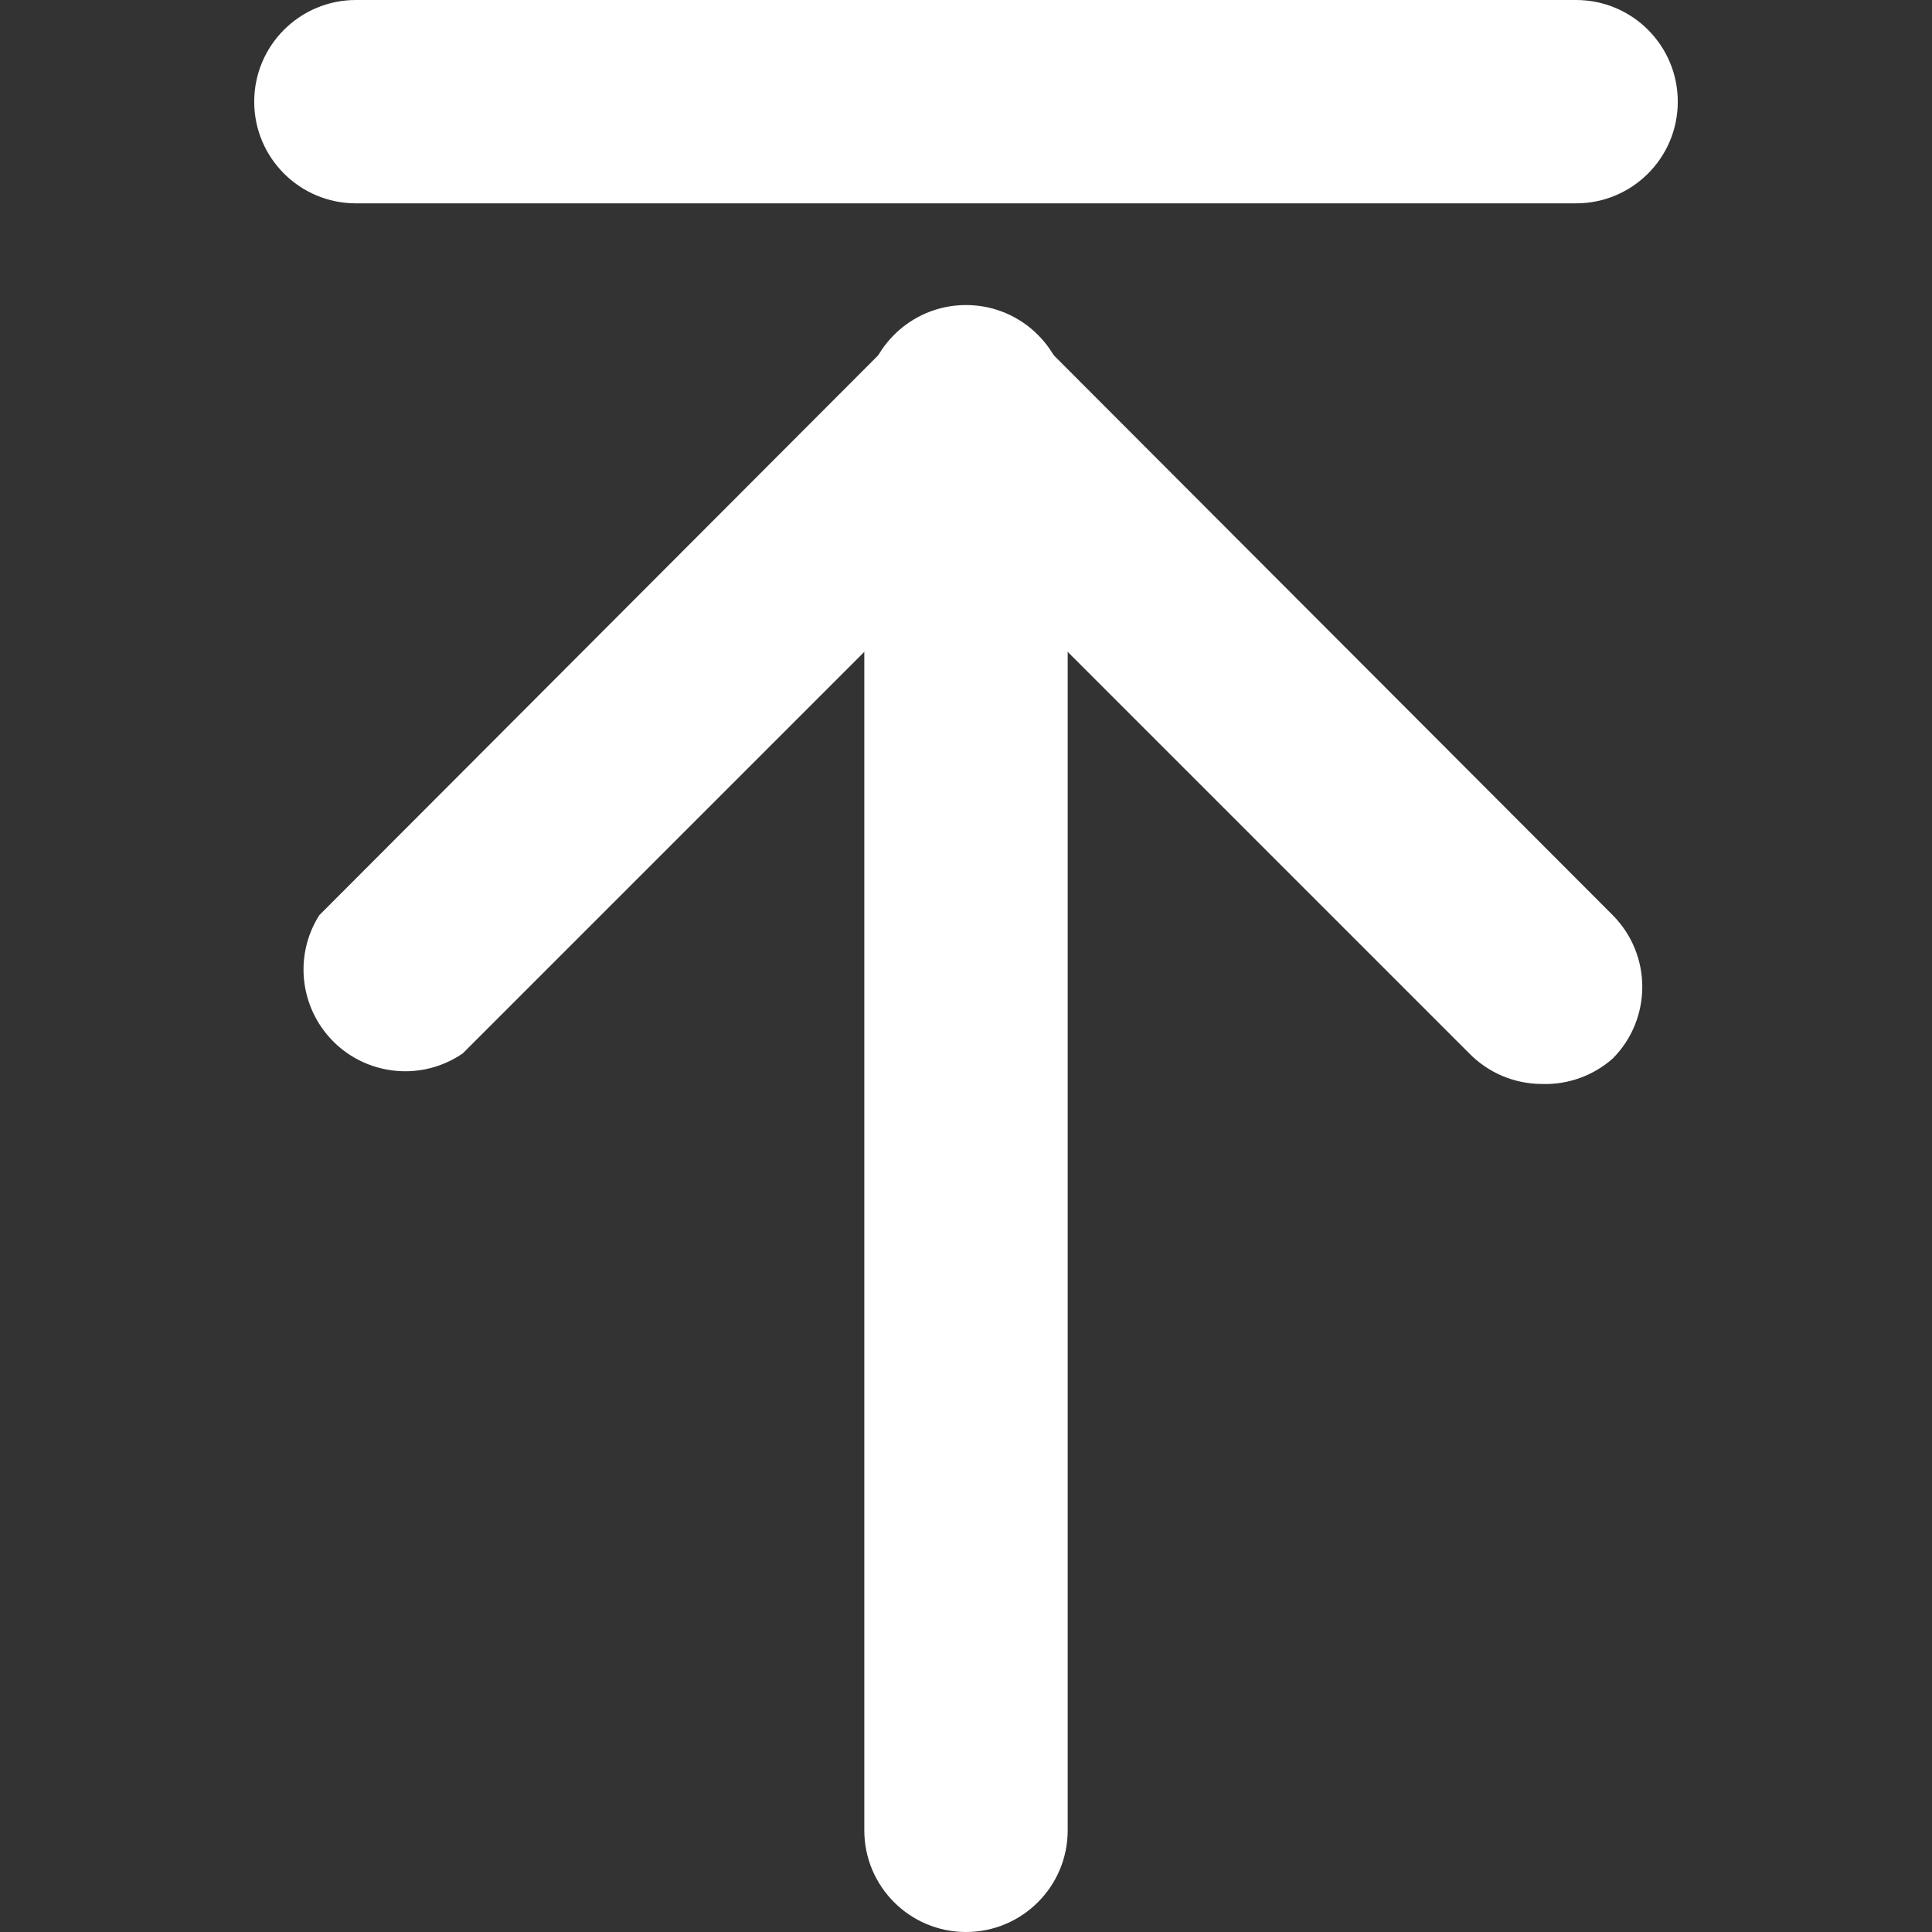 <?xml version="1.0" encoding="UTF-8"?> <svg xmlns="http://www.w3.org/2000/svg" width="36" height="36" viewBox="0 0 36 36" fill="none"><rect x="0" y="0" width="36" height="36" fill="#333333" stroke="none"/><path d="M28.724 20.198C28.474 20.197 28.226 20.146 27.995 20.049C27.764 19.951 27.555 19.809 27.379 19.63L18 10.251L8.621 19.63C7.758 20.221 6.579 20.001 5.987 19.137C5.778 18.831 5.663 18.471 5.656 18.101C5.649 17.73 5.751 17.366 5.95 17.053L16.655 6.329C17.392 5.586 18.591 5.581 19.334 6.318L19.345 6.329L30.051 17.053C30.785 17.792 30.785 18.985 30.051 19.724C29.686 20.047 29.211 20.216 28.724 20.198Z" fill="white"></path><path d="M18 36C16.954 36 16.105 35.152 16.105 34.105V7.579C16.105 6.533 16.954 5.684 18 5.684C19.046 5.684 19.895 6.533 19.895 7.579V34.105C19.895 35.152 19.046 36 18 36ZM29.368 3.789H6.632C5.585 3.789 4.737 2.941 4.737 1.895C4.737 0.848 5.585 0 6.632 0H29.368C30.415 0 31.263 0.848 31.263 1.895C31.263 2.941 30.415 3.789 29.368 3.789Z" fill="white"></path></svg> 
